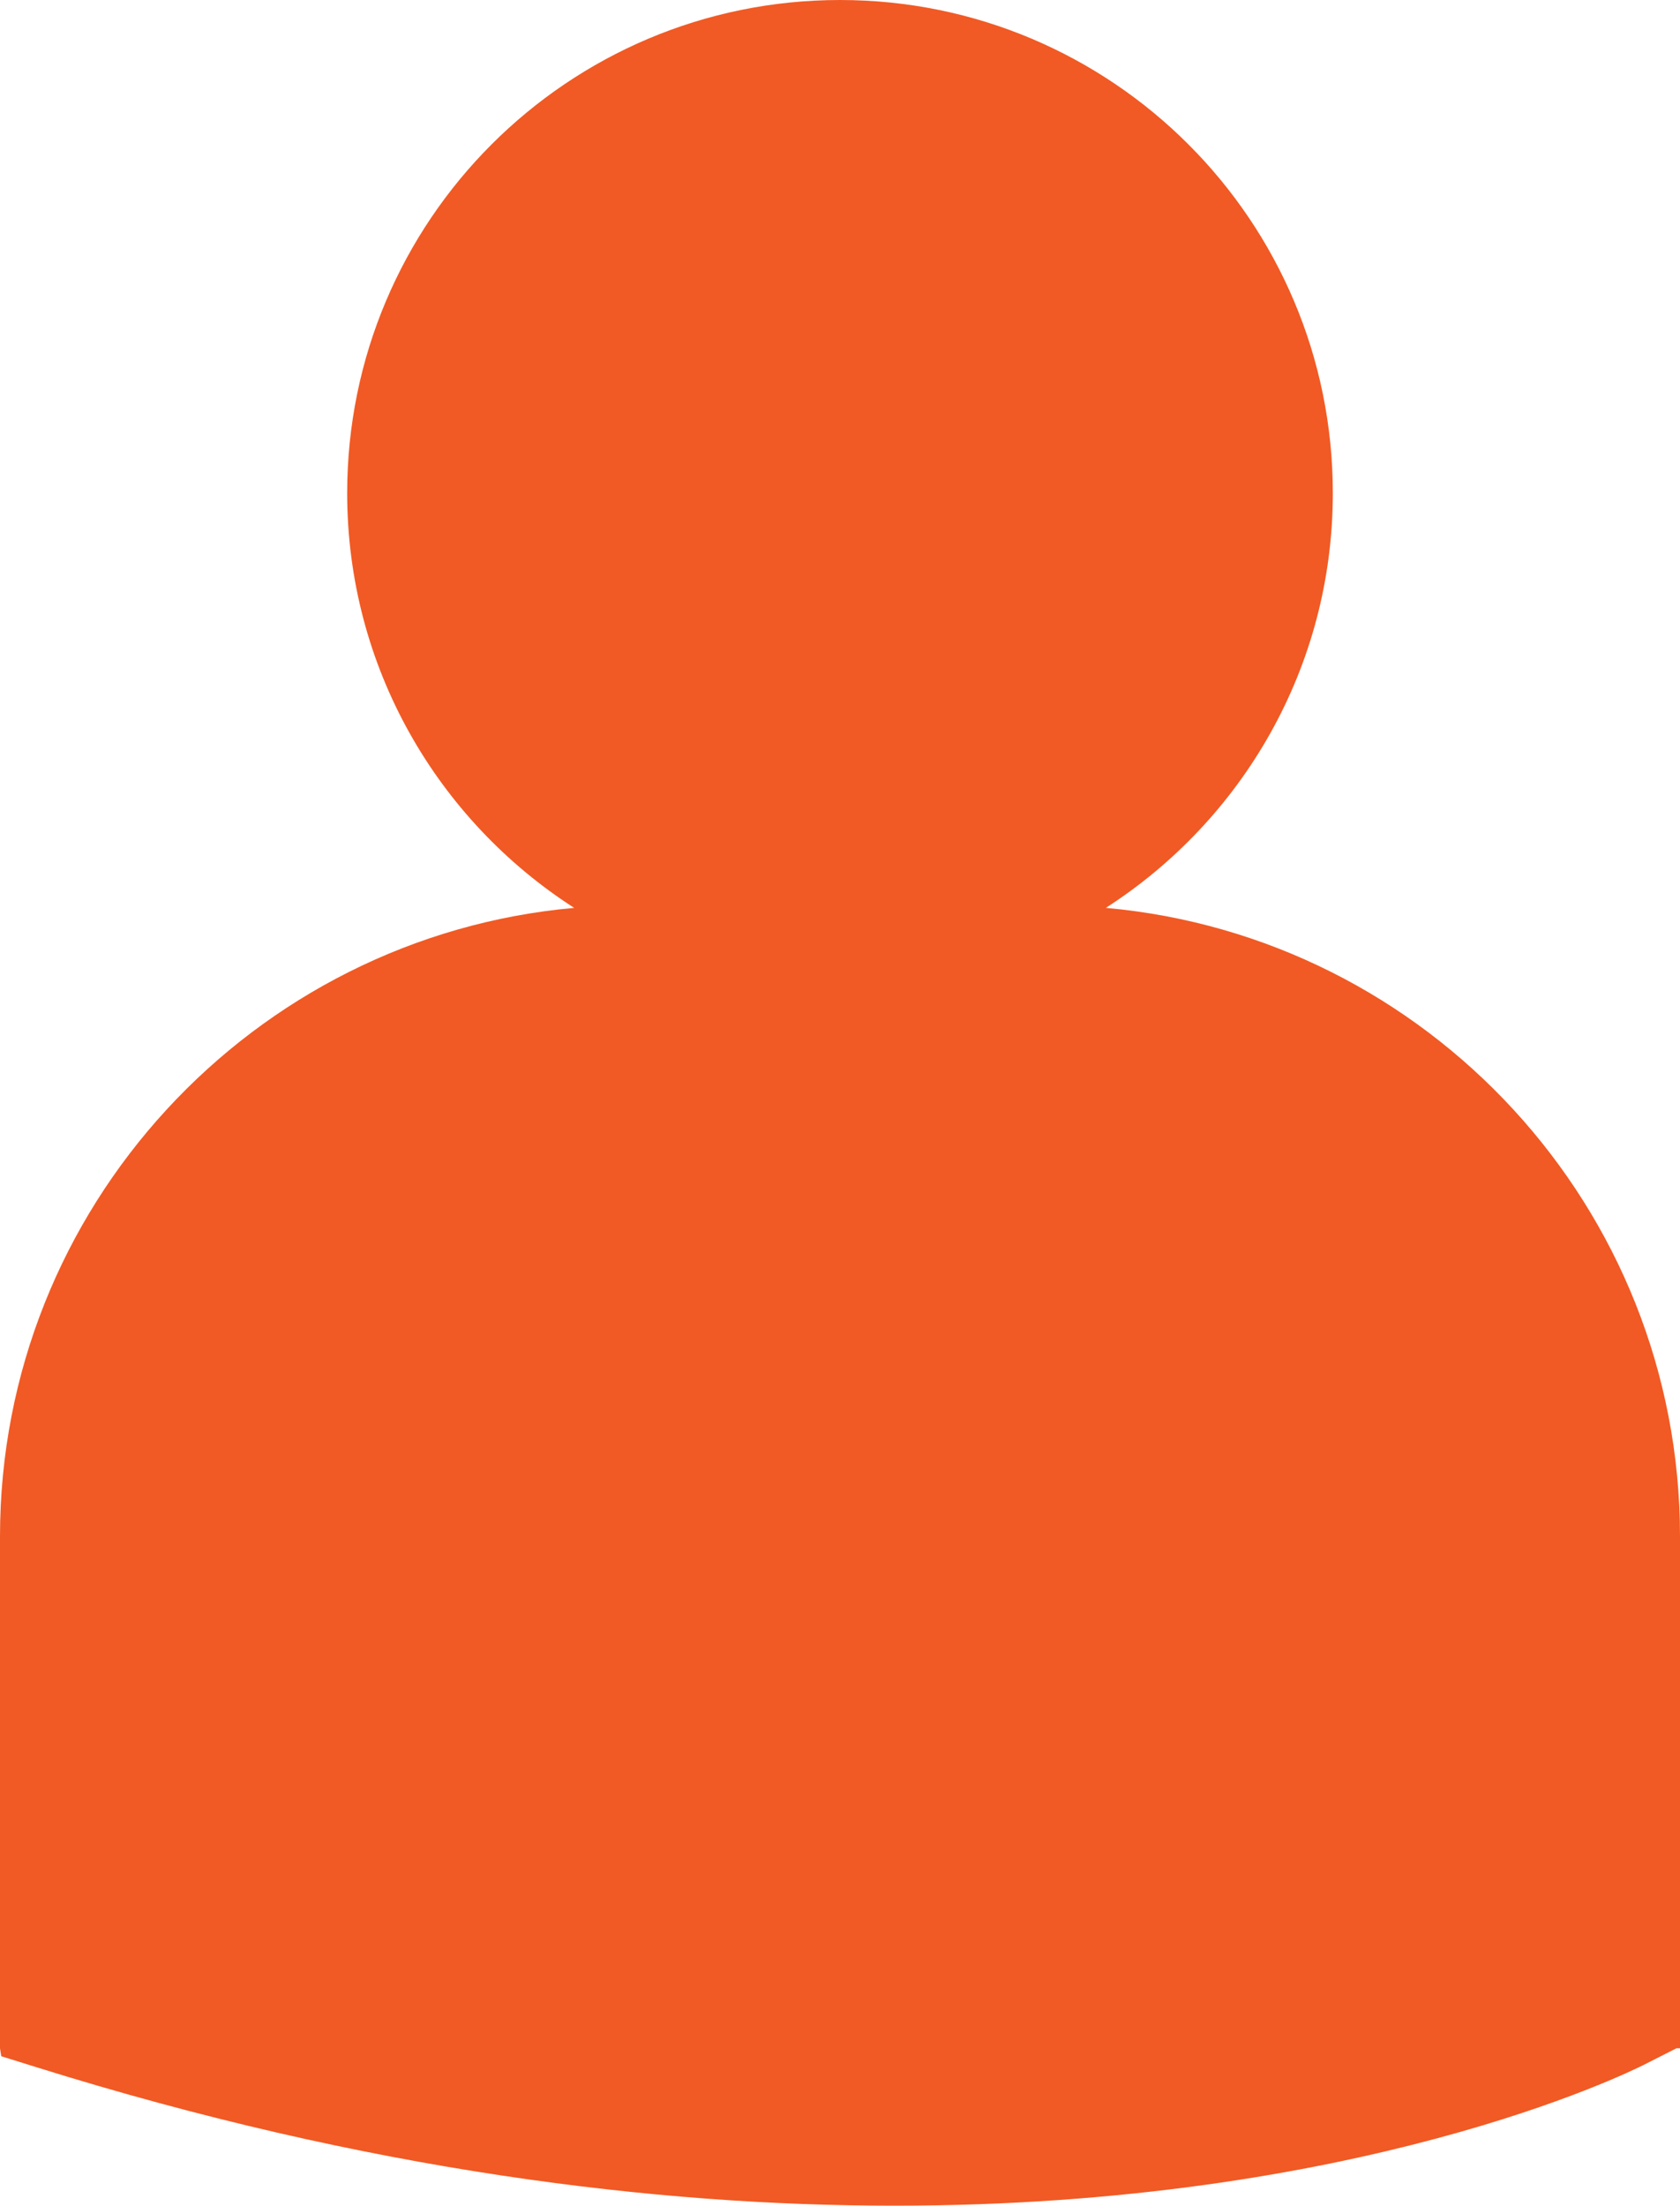 <!-- Generator: Adobe Illustrator 19.1.1, SVG Export Plug-In  -->
<svg version="1.1"
	 xmlns="http://www.w3.org/2000/svg" xmlns:xlink="http://www.w3.org/1999/xlink" xmlns:a="http://ns.adobe.com/AdobeSVGViewerExtensions/3.0/"
	 x="0px" y="0px" width="46.953px" height="61.613px" viewBox="0 0 46.953 61.613"
	 style="enable-background:new 0 0 46.953 61.613;" xml:space="preserve">
<style type="text/css">
	.st0{fill:#F15A24;}
</style>
<defs>
</defs>
<path class="st0" d="M30.906,25.36c3.813-2.45,6.344-6.719,6.344-11.586C37.25,6.168,31.082,0,23.477,0
	C15.871,0,9.703,6.168,9.703,13.774c0,4.867,2.531,9.136,6.344,11.586C7.066,26.164,0,33.731,0,42.918v14.297l0.035,0.223
	l0.988,0.308c9.278,2.899,17.34,3.867,23.977,3.867c12.957,0,20.469-3.699,20.938-3.933l0.917-0.465h0.098V42.918
	C46.953,33.731,39.891,26.164,30.906,25.36L30.906,25.36z M30.906,25.36"/>
</svg>